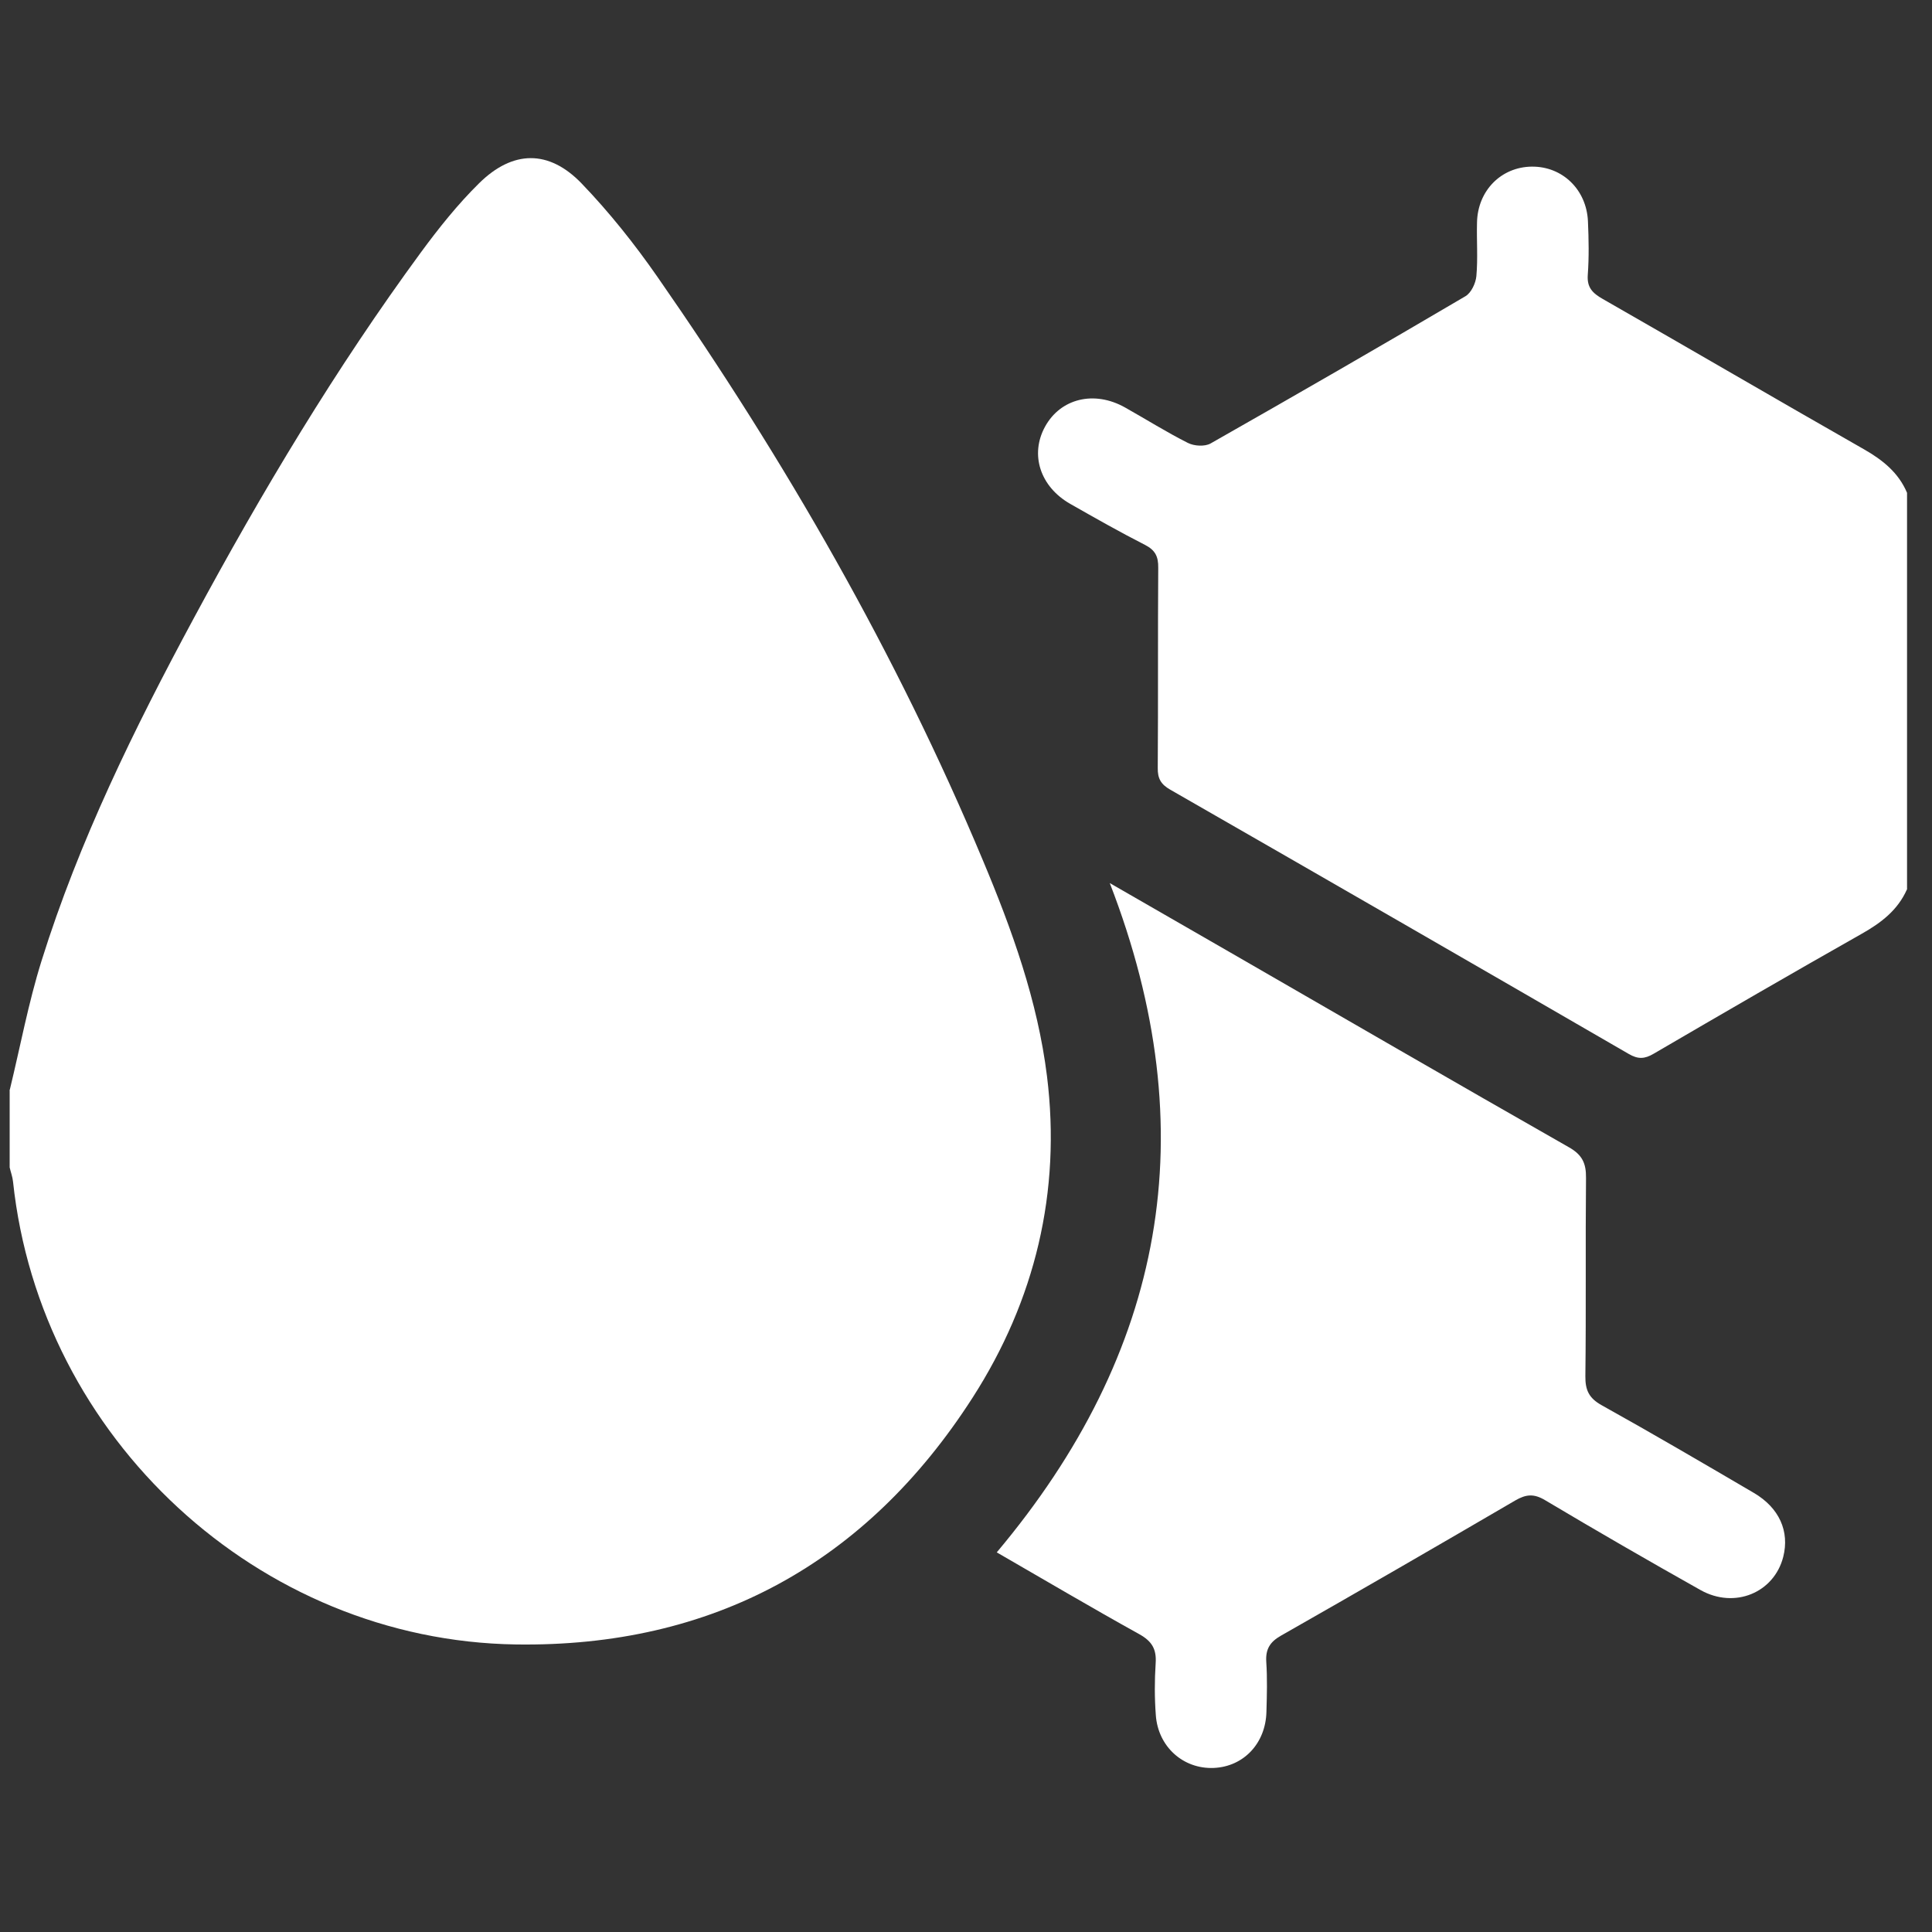 <svg xmlns="http://www.w3.org/2000/svg" xmlns:xlink="http://www.w3.org/1999/xlink" id="Layer_1" x="0px" y="0px" viewBox="0 0 120 120" style="enable-background:new 0 0 120 120;" xml:space="preserve"><rect x="0" y="0" width="120" height="120" fill="#333333" stroke="none"/><style type="text/css">	.st0{clip-path:url(#SVGID_00000140731346098162976630000002291753275543681467_);fill:#FFFFFF;}</style><g>	<defs>		<rect id="SVGID_1_" x="0.61" y="9.82" width="117.84" height="100"></rect>	</defs>	<clipPath id="SVGID_00000028305650931624004590000006931478271774891422_">		<use xlink:href="#SVGID_1_" style="overflow:visible;"></use>	</clipPath>	<path style="clip-path:url(#SVGID_00000028305650931624004590000006931478271774891422_);fill:#FFFFFF;" d="M0.61,67.68  c0.65-2.67,1.15-5.38,1.97-8c2.33-7.45,5.76-14.42,9.45-21.27c4.24-7.87,8.82-15.52,14.11-22.73c1.11-1.51,2.29-2.99,3.62-4.3  c2.09-2.06,4.33-2.1,6.37,0.02c1.72,1.79,3.28,3.75,4.7,5.79C48.77,28.6,55.68,40.6,61.05,53.44c1.81,4.31,3.4,8.73,3.98,13.4  c0.89,7.19-0.74,13.93-4.62,19.97c-6.6,10.28-16.14,15.51-28.37,15.33C16.05,101.9,2.5,89.31,0.81,73.4  c-0.03-0.3-0.14-0.59-0.21-0.89V67.68z"></path>	<path style="clip-path:url(#SVGID_00000028305650931624004590000006931478271774891422_);fill:#FFFFFF;" d="M118.44,55.25  c-0.57,1.28-1.59,2.06-2.79,2.74c-4.33,2.45-8.64,4.95-12.94,7.46c-0.56,0.33-0.97,0.35-1.55,0.01  c-9.48-5.49-18.97-10.96-28.47-16.41c-0.58-0.33-0.79-0.69-0.78-1.35c0.03-4.14,0-8.28,0.03-12.43c0.01-0.7-0.18-1.1-0.83-1.43  c-1.57-0.8-3.1-1.67-4.63-2.54c-1.88-1.07-2.52-3.07-1.57-4.8c0.96-1.75,3.05-2.27,4.97-1.19c1.3,0.73,2.57,1.53,3.9,2.2  c0.39,0.2,1.06,0.24,1.42,0.03c5.3-3.01,10.57-6.05,15.82-9.14c0.36-0.21,0.64-0.81,0.68-1.25c0.1-1.1,0.01-2.22,0.04-3.33  c0.04-1.98,1.5-3.45,3.4-3.47c1.9-0.02,3.4,1.42,3.49,3.39c0.05,1.11,0.07,2.23-0.01,3.33c-0.06,0.79,0.3,1.14,0.93,1.5  c5.42,3.1,10.81,6.25,16.23,9.34c1.17,0.67,2.14,1.45,2.67,2.7V55.25z"></path>	<path style="clip-path:url(#SVGID_00000028305650931624004590000006931478271774891422_);fill:#FFFFFF;" d="M61.91,96.42  c10.41-12.39,13.02-26.09,7.02-41.57c2.71,1.56,5.06,2.91,7.4,4.26c7.04,4.06,14.06,8.13,21.12,12.15c0.83,0.47,1.07,1,1.06,1.9  c-0.04,4.1,0.01,8.21-0.04,12.31c-0.01,0.87,0.22,1.37,1.01,1.81c3.18,1.77,6.32,3.61,9.46,5.45c1.58,0.93,2.22,2.39,1.82,3.97  c-0.57,2.23-3.02,3.25-5.14,2.06c-3.24-1.82-6.46-3.68-9.65-5.58c-0.7-0.42-1.19-0.37-1.86,0.02c-4.83,2.82-9.67,5.62-14.54,8.39  c-0.69,0.39-0.97,0.84-0.92,1.63c0.07,1.03,0.04,2.07,0.01,3.11c-0.05,1.96-1.42,3.4-3.27,3.48c-1.89,0.08-3.46-1.31-3.6-3.28  c-0.08-1.07-0.08-2.15-0.01-3.22c0.06-0.88-0.23-1.37-1.02-1.81C67.8,99.86,64.86,98.12,61.91,96.42"></path></g></svg>